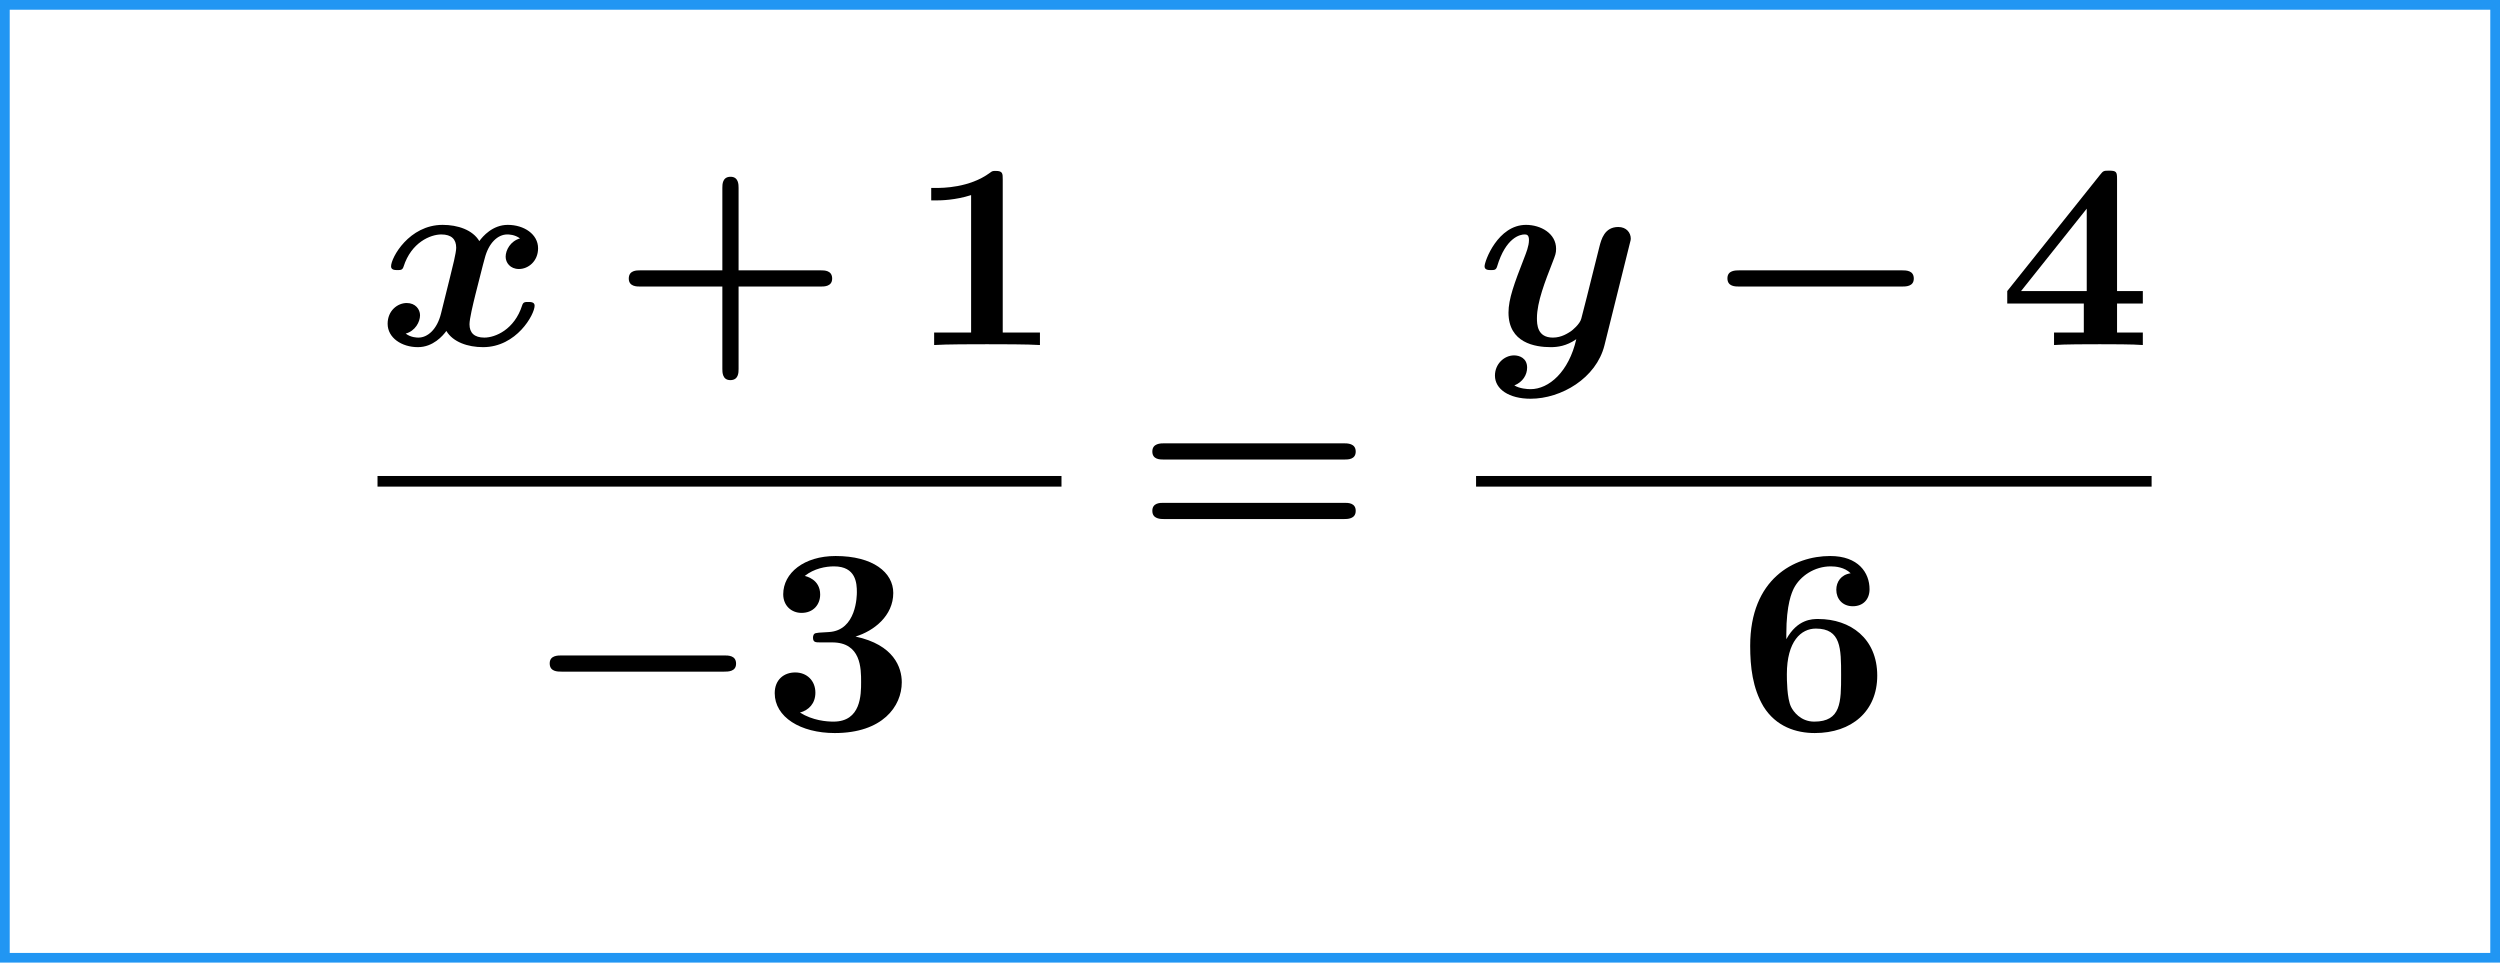 <?xml version='1.0' encoding='UTF-8'?>
<!-- This file was generated by dvisvgm 2.6.3 -->
<svg version='1.1' xmlns='http://www.w3.org/2000/svg' xmlns:xlink='http://www.w3.org/1999/xlink' width='102.592pt' height='39.502pt' viewBox='70.735 57.783 102.592 39.502'>
<defs>
<path id='g0-0' d='M8.204 -2.4C8.367 -2.4 8.695 -2.4 8.695 -2.727C8.695 -3.065 8.378 -3.065 8.204 -3.065H1.538C1.375 -3.065 1.047 -3.065 1.047 -2.738C1.047 -2.4 1.364 -2.4 1.538 -2.4H8.204Z'/>
<path id='g2-43' d='M5.204 -2.4H8.575C8.716 -2.4 9.044 -2.4 9.044 -2.727C9.044 -3.065 8.727 -3.065 8.575 -3.065H5.204V-6.447C5.204 -6.578 5.204 -6.905 4.876 -6.905C4.538 -6.905 4.538 -6.589 4.538 -6.447V-3.065H1.167C1.015 -3.065 0.698 -3.065 0.698 -2.727C0.698 -2.4 1.025 -2.4 1.167 -2.4H4.538V0.982C4.538 1.113 4.538 1.44 4.865 1.44C5.204 1.44 5.204 1.124 5.204 0.982V-2.4Z'/>
<path id='g2-49' d='M3.862 -6.796C3.862 -7.036 3.862 -7.145 3.578 -7.145C3.458 -7.145 3.436 -7.145 3.338 -7.069C2.498 -6.447 1.375 -6.447 1.145 -6.447H0.927V-5.935H1.145C1.32 -5.935 1.92 -5.945 2.564 -6.153V-0.513H1.047V0C1.527 -0.033 2.684 -0.033 3.218 -0.033S4.909 -0.033 5.389 0V-0.513H3.862V-6.796Z'/>
<path id='g2-51' d='M3.84 -3.84C4.593 -4.069 5.389 -4.691 5.389 -5.629C5.389 -6.469 4.56 -7.145 3.022 -7.145C1.724 -7.145 0.873 -6.447 0.873 -5.575C0.873 -5.105 1.211 -4.811 1.625 -4.811C2.116 -4.811 2.389 -5.16 2.389 -5.564C2.389 -6.196 1.8 -6.316 1.756 -6.327C2.138 -6.633 2.618 -6.72 2.956 -6.72C3.862 -6.72 3.895 -6.022 3.895 -5.662C3.895 -5.52 3.884 -4.091 2.749 -4.025C2.302 -4.004 2.28 -3.993 2.225 -3.982C2.116 -3.971 2.095 -3.862 2.095 -3.796C2.095 -3.6 2.204 -3.6 2.4 -3.6H2.88C4.069 -3.6 4.069 -2.531 4.069 -1.975C4.069 -1.462 4.069 -0.349 2.935 -0.349C2.651 -0.349 2.084 -0.393 1.56 -0.72C1.92 -0.818 2.193 -1.091 2.193 -1.538C2.193 -2.029 1.844 -2.367 1.364 -2.367C0.905 -2.367 0.524 -2.073 0.524 -1.516C0.524 -0.535 1.582 0.12 2.989 0.12C4.942 0.12 5.738 -0.971 5.738 -1.964C5.738 -2.564 5.422 -3.502 3.84 -3.84Z'/>
<path id='g2-52' d='M4.855 -1.702H5.913V-2.215H4.855V-6.807C4.855 -7.102 4.833 -7.156 4.527 -7.156C4.298 -7.156 4.287 -7.145 4.156 -6.982L0.349 -2.215V-1.702H3.491V-0.513H2.269V0C2.684 -0.033 3.676 -0.033 4.145 -0.033C4.582 -0.033 5.531 -0.033 5.913 0V-0.513H4.855V-1.702ZM3.611 -2.215H0.916L3.611 -5.596V-2.215Z'/>
<path id='g2-54' d='M2.007 -3.731V-3.938C2.007 -5.182 2.236 -5.651 2.313 -5.815C2.575 -6.327 3.164 -6.72 3.829 -6.72C4.025 -6.72 4.396 -6.687 4.647 -6.436C4.255 -6.382 4.058 -6.087 4.058 -5.76C4.058 -5.389 4.309 -5.084 4.735 -5.084S5.422 -5.367 5.422 -5.782C5.422 -6.458 4.964 -7.145 3.807 -7.145C2.324 -7.145 0.524 -6.207 0.524 -3.458C0.524 -2.596 0.622 -1.724 1.069 -0.971C1.582 -0.142 2.411 0.12 3.175 0.12C4.691 0.12 5.738 -0.775 5.738 -2.236C5.738 -3.764 4.636 -4.56 3.316 -4.56C3.076 -4.56 2.465 -4.56 2.007 -3.731ZM3.153 -0.349C2.585 -0.349 2.291 -0.775 2.204 -0.949C2.029 -1.298 2.029 -2.095 2.029 -2.291C2.029 -3.655 2.618 -4.167 3.218 -4.167C4.255 -4.167 4.255 -3.349 4.255 -2.258C4.255 -1.156 4.255 -0.349 3.153 -0.349Z'/>
<path id='g2-61' d='M8.596 -3.622C8.727 -3.622 9.044 -3.622 9.044 -3.949C9.044 -4.287 8.705 -4.287 8.542 -4.287H1.2C1.036 -4.287 0.698 -4.287 0.698 -3.949C0.698 -3.622 1.015 -3.622 1.145 -3.622H8.596ZM8.542 -1.178C8.705 -1.178 9.044 -1.178 9.044 -1.516C9.044 -1.844 8.727 -1.844 8.596 -1.844H1.145C1.015 -1.844 0.698 -1.844 0.698 -1.516C0.698 -1.178 1.036 -1.178 1.2 -1.178H8.542Z'/>
<path id='g1-120' d='M5.847 -4.375C5.455 -4.265 5.258 -3.895 5.258 -3.622C5.258 -3.382 5.444 -3.12 5.804 -3.12C6.185 -3.12 6.589 -3.436 6.589 -3.971C6.589 -4.549 6.011 -4.931 5.345 -4.931C4.724 -4.931 4.32 -4.462 4.178 -4.265C3.905 -4.724 3.295 -4.931 2.673 -4.931C1.298 -4.931 0.556 -3.589 0.556 -3.229C0.556 -3.076 0.72 -3.076 0.818 -3.076C0.949 -3.076 1.025 -3.076 1.069 -3.218C1.385 -4.211 2.171 -4.538 2.618 -4.538C3.033 -4.538 3.229 -4.342 3.229 -3.993C3.229 -3.785 3.076 -3.185 2.978 -2.793L2.607 -1.298C2.444 -0.633 2.051 -0.305 1.68 -0.305C1.625 -0.305 1.375 -0.305 1.156 -0.469C1.549 -0.578 1.745 -0.949 1.745 -1.222C1.745 -1.462 1.56 -1.724 1.2 -1.724C0.818 -1.724 0.415 -1.407 0.415 -0.873C0.415 -0.295 0.993 0.087 1.658 0.087C2.28 0.087 2.684 -0.382 2.825 -0.578C3.098 -0.12 3.709 0.087 4.331 0.087C5.705 0.087 6.447 -1.255 6.447 -1.615C6.447 -1.767 6.284 -1.767 6.185 -1.767C6.055 -1.767 5.978 -1.767 5.935 -1.625C5.618 -0.633 4.833 -0.305 4.385 -0.305C3.971 -0.305 3.775 -0.502 3.775 -0.851C3.775 -1.08 3.916 -1.658 4.015 -2.062C4.091 -2.345 4.342 -3.371 4.396 -3.545C4.56 -4.2 4.942 -4.538 5.324 -4.538C5.378 -4.538 5.629 -4.538 5.847 -4.375Z'/>
<path id='g1-121' d='M6.295 -4.113C6.349 -4.309 6.349 -4.331 6.349 -4.364C6.349 -4.604 6.175 -4.844 5.836 -4.844C5.269 -4.844 5.138 -4.331 5.062 -4.036L4.778 -2.902C4.647 -2.378 4.44 -1.538 4.32 -1.091C4.265 -0.851 3.927 -0.589 3.895 -0.567C3.775 -0.491 3.513 -0.305 3.153 -0.305C2.509 -0.305 2.498 -0.851 2.498 -1.102C2.498 -1.767 2.836 -2.618 3.142 -3.404C3.251 -3.687 3.284 -3.764 3.284 -3.949C3.284 -4.582 2.651 -4.931 2.051 -4.931C0.895 -4.931 0.349 -3.447 0.349 -3.229C0.349 -3.076 0.513 -3.076 0.611 -3.076C0.742 -3.076 0.818 -3.076 0.862 -3.218C1.222 -4.429 1.822 -4.538 1.985 -4.538C2.062 -4.538 2.171 -4.538 2.171 -4.309C2.171 -4.058 2.051 -3.775 1.985 -3.6C1.56 -2.509 1.331 -1.887 1.331 -1.331C1.331 -0.087 2.422 0.087 3.065 0.087C3.338 0.087 3.709 0.044 4.113 -0.24C3.807 1.102 2.989 1.811 2.236 1.811C2.095 1.811 1.789 1.789 1.571 1.658C1.92 1.516 2.095 1.222 2.095 0.927C2.095 0.535 1.778 0.425 1.56 0.425C1.156 0.425 0.775 0.775 0.775 1.255C0.775 1.811 1.353 2.204 2.236 2.204C3.491 2.204 4.931 1.364 5.269 0.011L6.295 -4.113Z'/>
</defs>
<g id='page1'>
<use x='86.227' y='71.942' xlink:href='#g1-120'/>
<use x='95.84' y='71.942' xlink:href='#g2-43'/>
<use x='108.022' y='71.942' xlink:href='#g2-49'/>
<rect x='86.227' y='77.316' height='0.436' width='28.068'/>
<use x='92.246' y='87.745' xlink:href='#g0-0'/>
<use x='102.003' y='87.745' xlink:href='#g2-51'/>
<use x='117.325' y='80.262' xlink:href='#g2-61'/>
<use x='131.308' y='71.942' xlink:href='#g1-121'/>
<use x='140.576' y='71.942' xlink:href='#g0-0'/>
<use x='152.757' y='71.942' xlink:href='#g2-52'/>
<rect x='131.308' y='77.316' height='0.436' width='27.722'/>
<use x='142.033' y='87.745' xlink:href='#g2-54'/>
<rect x='70.735' y='57.783' height='0.399' width='102.592' fill='#2196f3'/>
<rect x='70.735' y='57.983' height='39.104' width='0.399' fill='#2196f3'/>
<rect x='172.928' y='57.983' height='39.104' width='0.399' fill='#2196f3'/>
<rect x='70.735' y='96.887' height='0.399' width='102.592' fill='#2196f3'/>
</g>
</svg><!--Rendered by QuickLaTeX.com-->